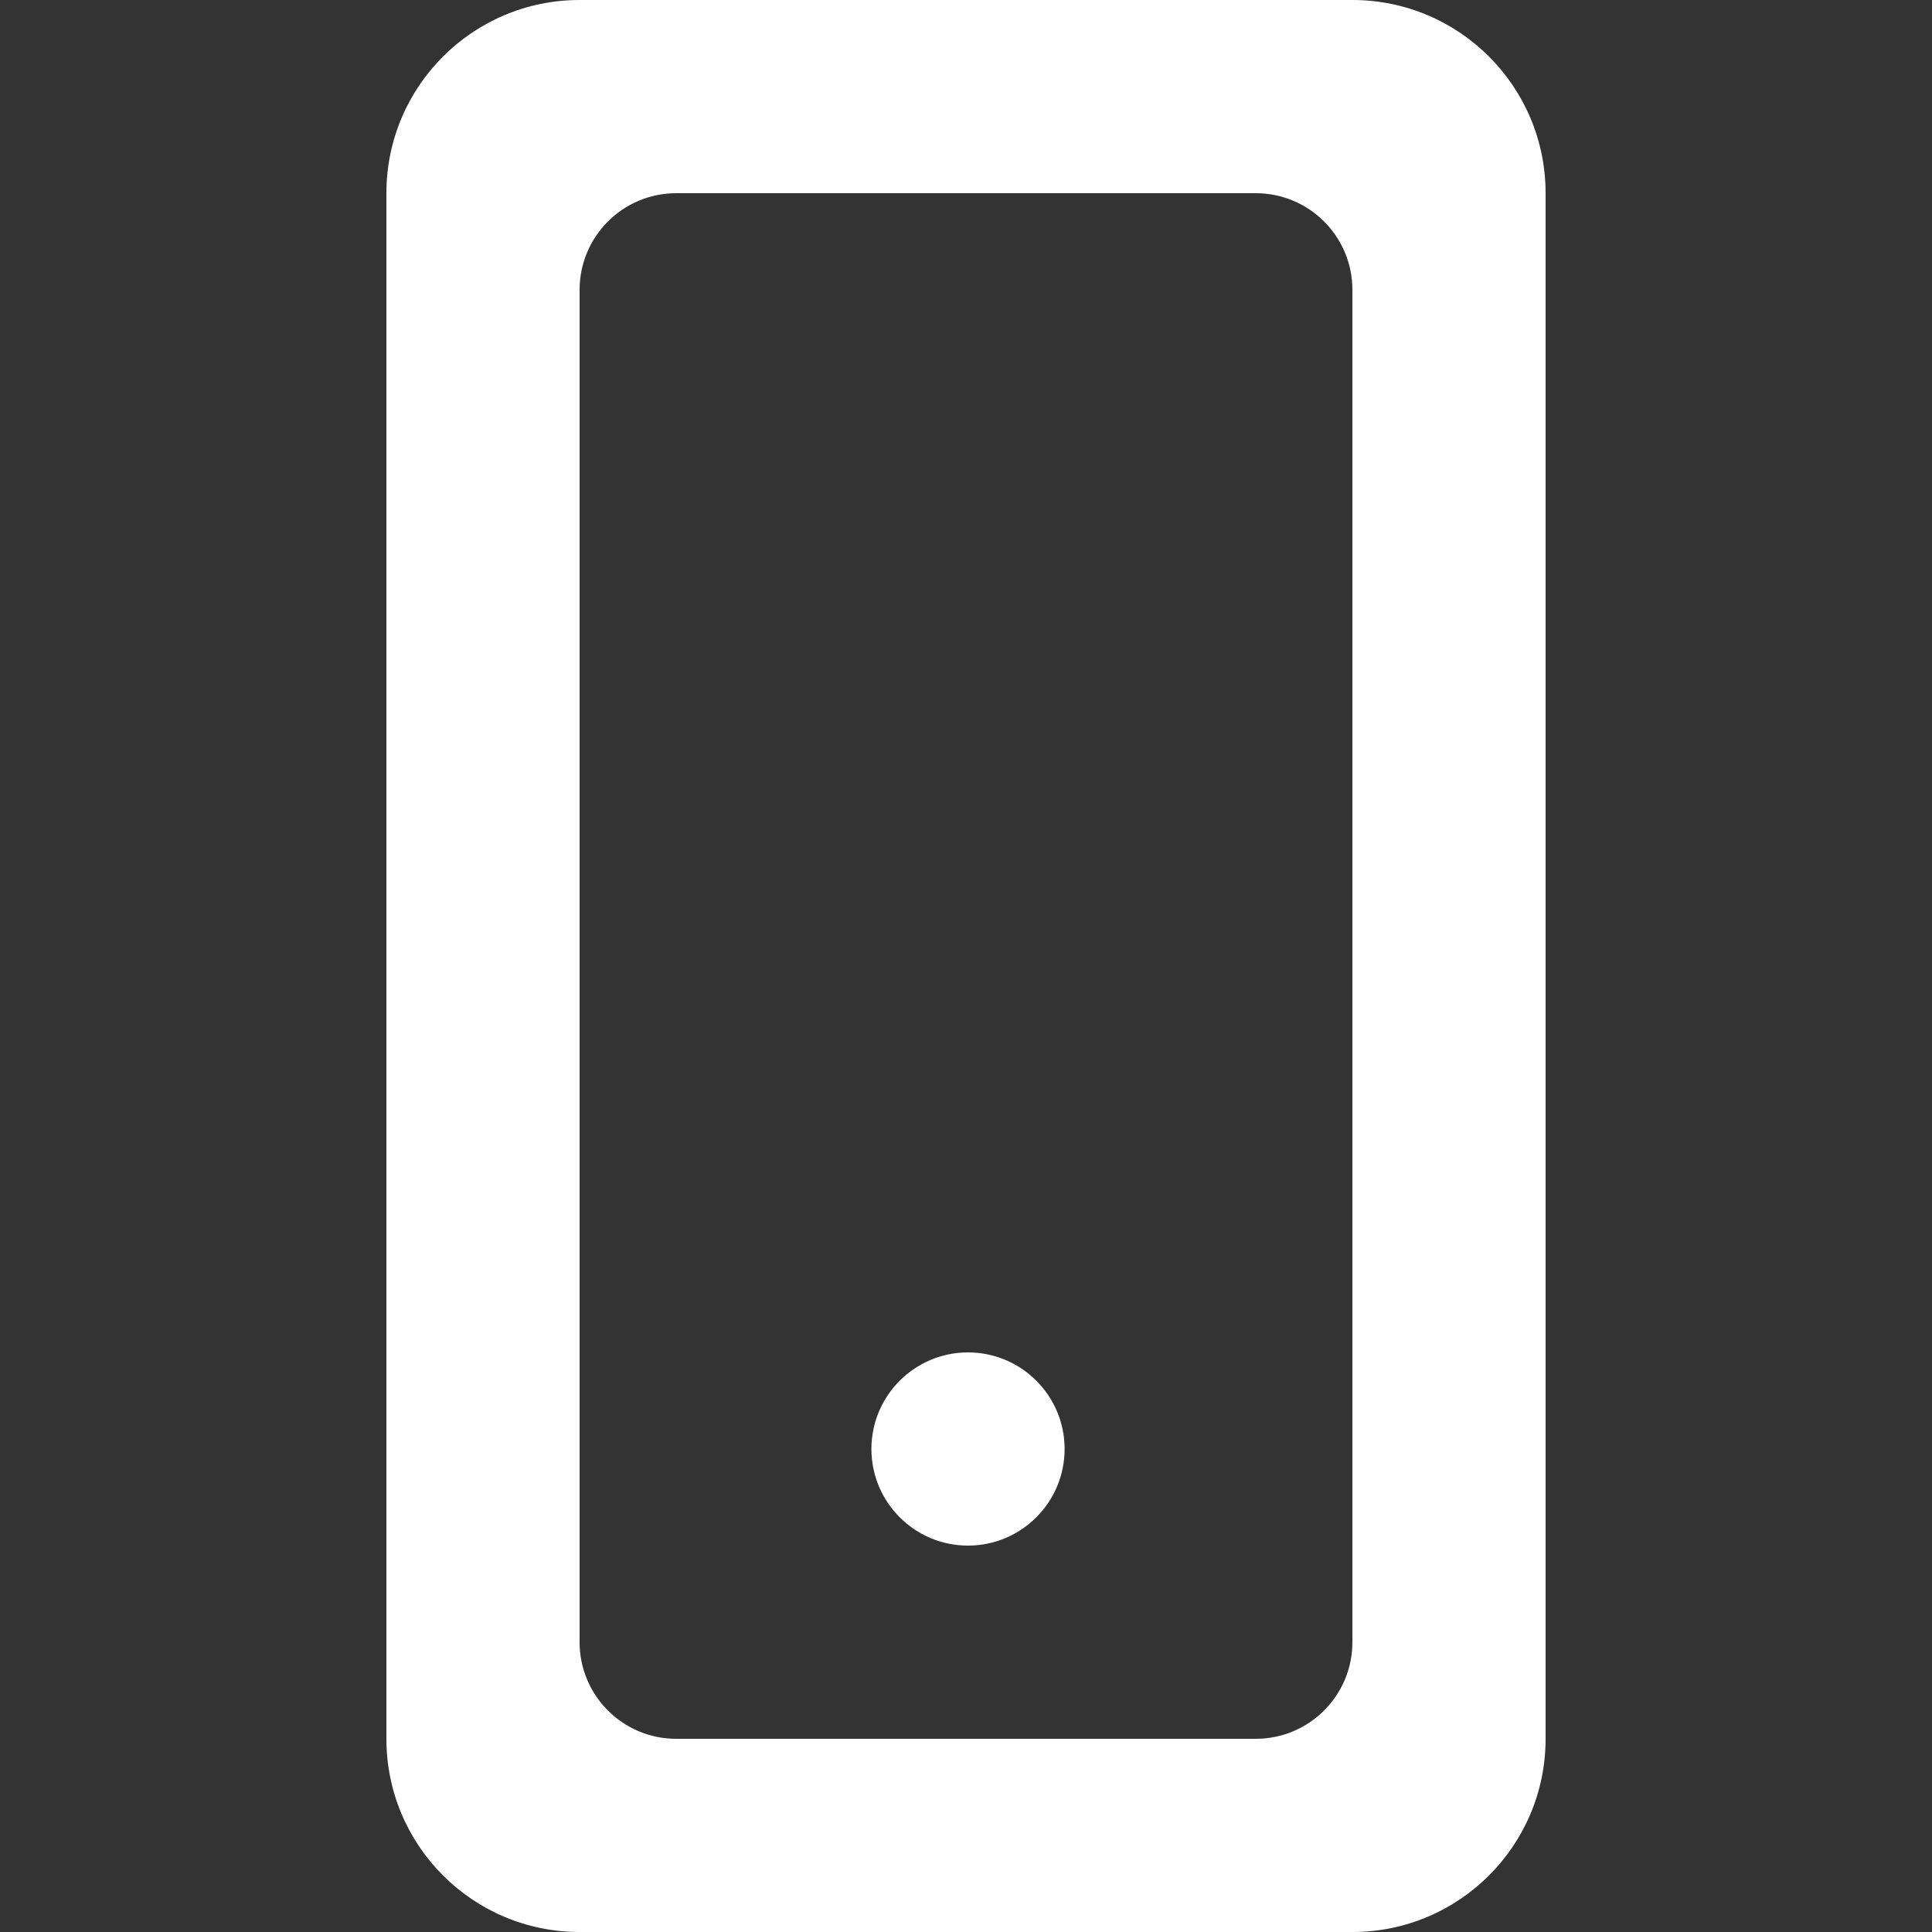 <svg width="25" height="25" viewBox="0 0 25 25" fill="none" xmlns="http://www.w3.org/2000/svg">
<rect x="0" y="0" width="25" height="25" fill="#333333" stroke="none"/>
<g clip-path="url(#clip0_7_137)">
<path fill-rule="evenodd" clip-rule="evenodd" d="M17.5 3.75C17.5 3.06 16.94 2.5 16.25 2.5H8.75C8.06 2.5 7.5 3.06 7.5 3.75V21.25C7.5 21.94 8.06 22.5 8.75 22.5H16.25C16.94 22.5 17.5 21.94 17.5 21.25V3.75ZM20 2.5V22.5C20 23.881 18.881 25 17.5 25H7.5C6.119 25 5 23.881 5 22.5V2.5C5 1.119 6.119 0 7.5 0H17.5C18.881 0 20 1.119 20 2.5ZM13.776 18.75C13.776 19.44 13.216 20 12.526 20C11.836 20 11.276 19.44 11.276 18.75C11.276 18.06 11.836 17.5 12.526 17.5C13.216 17.5 13.776 18.06 13.776 18.75Z" fill="white"/>
</g>
<defs>
<clipPath id="clip0_7_137">
<rect width="25" height="25" fill="white"/>
</clipPath>
</defs>
</svg>
